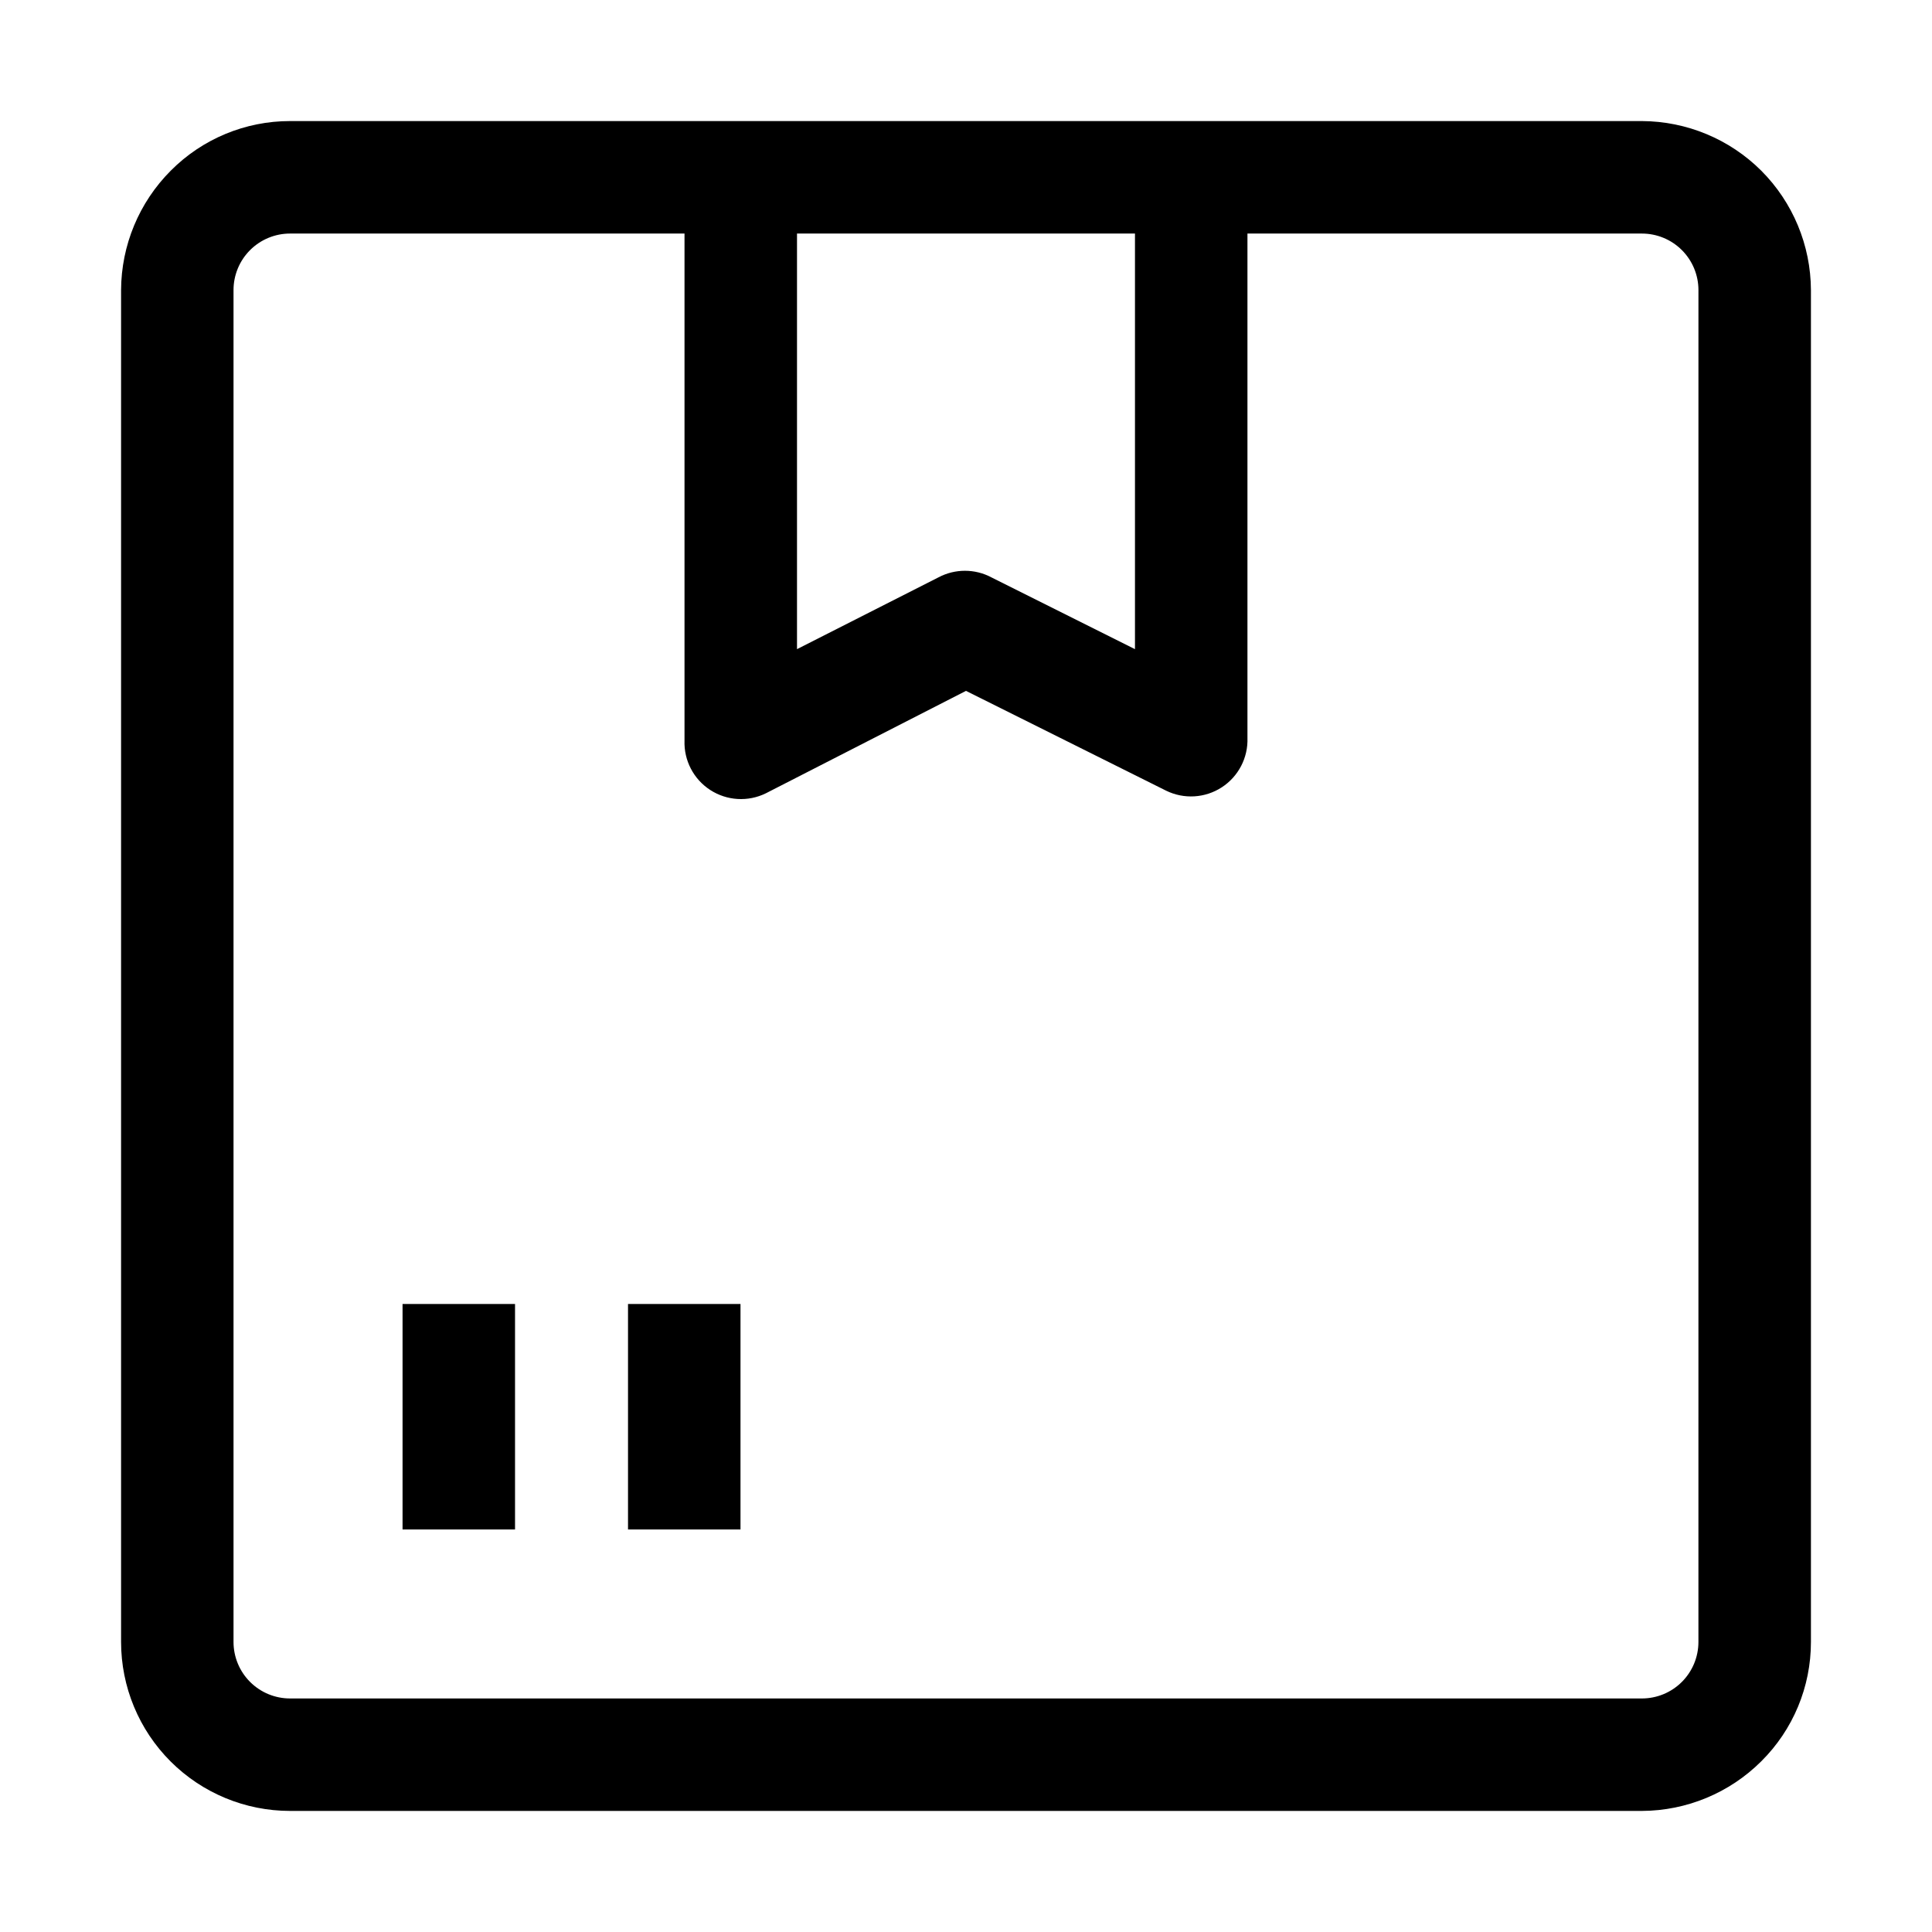 <?xml version="1.0" encoding="UTF-8"?>
<!-- Uploaded to: ICON Repo, www.iconrepo.com, Generator: ICON Repo Mixer Tools -->
<svg fill="#000000" width="800px" height="800px" version="1.1" viewBox="144 144 512 512" xmlns="http://www.w3.org/2000/svg">
 <g>
  <path d="m250.68 489.57h29.809v59.758h-29.809z"/>
  <path d="m310.43 489.57h29.809v59.758h-29.809z"/>
  <path d="m610.76 189.24c-8.398-8.379-19.766-13.105-31.629-13.156h-358.26c-11.875-0.008-23.266 4.727-31.629 13.156-8.379 8.398-13.105 19.766-13.156 31.629v358.26c0 11.879 4.719 23.27 13.117 31.668 8.398 8.398 19.789 13.117 31.668 13.117h358.26c11.863-0.051 23.23-4.777 31.629-13.156 8.43-8.363 13.168-19.75 13.156-31.629v-358.26c-0.051-11.863-4.777-23.23-13.156-31.629zm-165.98 16.652v110.14l-38.066-19.031v-0.004c-4.375-2.312-9.617-2.312-13.992 0l-37.508 19.035v-110.14zm149.32 373.24c0 3.973-1.578 7.781-4.387 10.59s-6.617 4.387-10.59 4.387h-358.26c-3.973 0-7.781-1.578-10.59-4.387s-4.387-6.617-4.387-10.59v-358.26c0-3.973 1.578-7.781 4.387-10.59s6.617-4.387 10.59-4.387h104.54v134.35c-0.191 5.262 2.394 10.238 6.809 13.105 4.418 2.867 10.016 3.203 14.742 0.887l53.043-27.148 53.039 26.449c4.727 2.316 10.324 1.98 14.742-0.887 4.414-2.867 7-7.844 6.809-13.105v-133.65h104.54c3.973 0 7.781 1.578 10.59 4.387s4.387 6.617 4.387 10.59z"/>
 </g>
</svg>